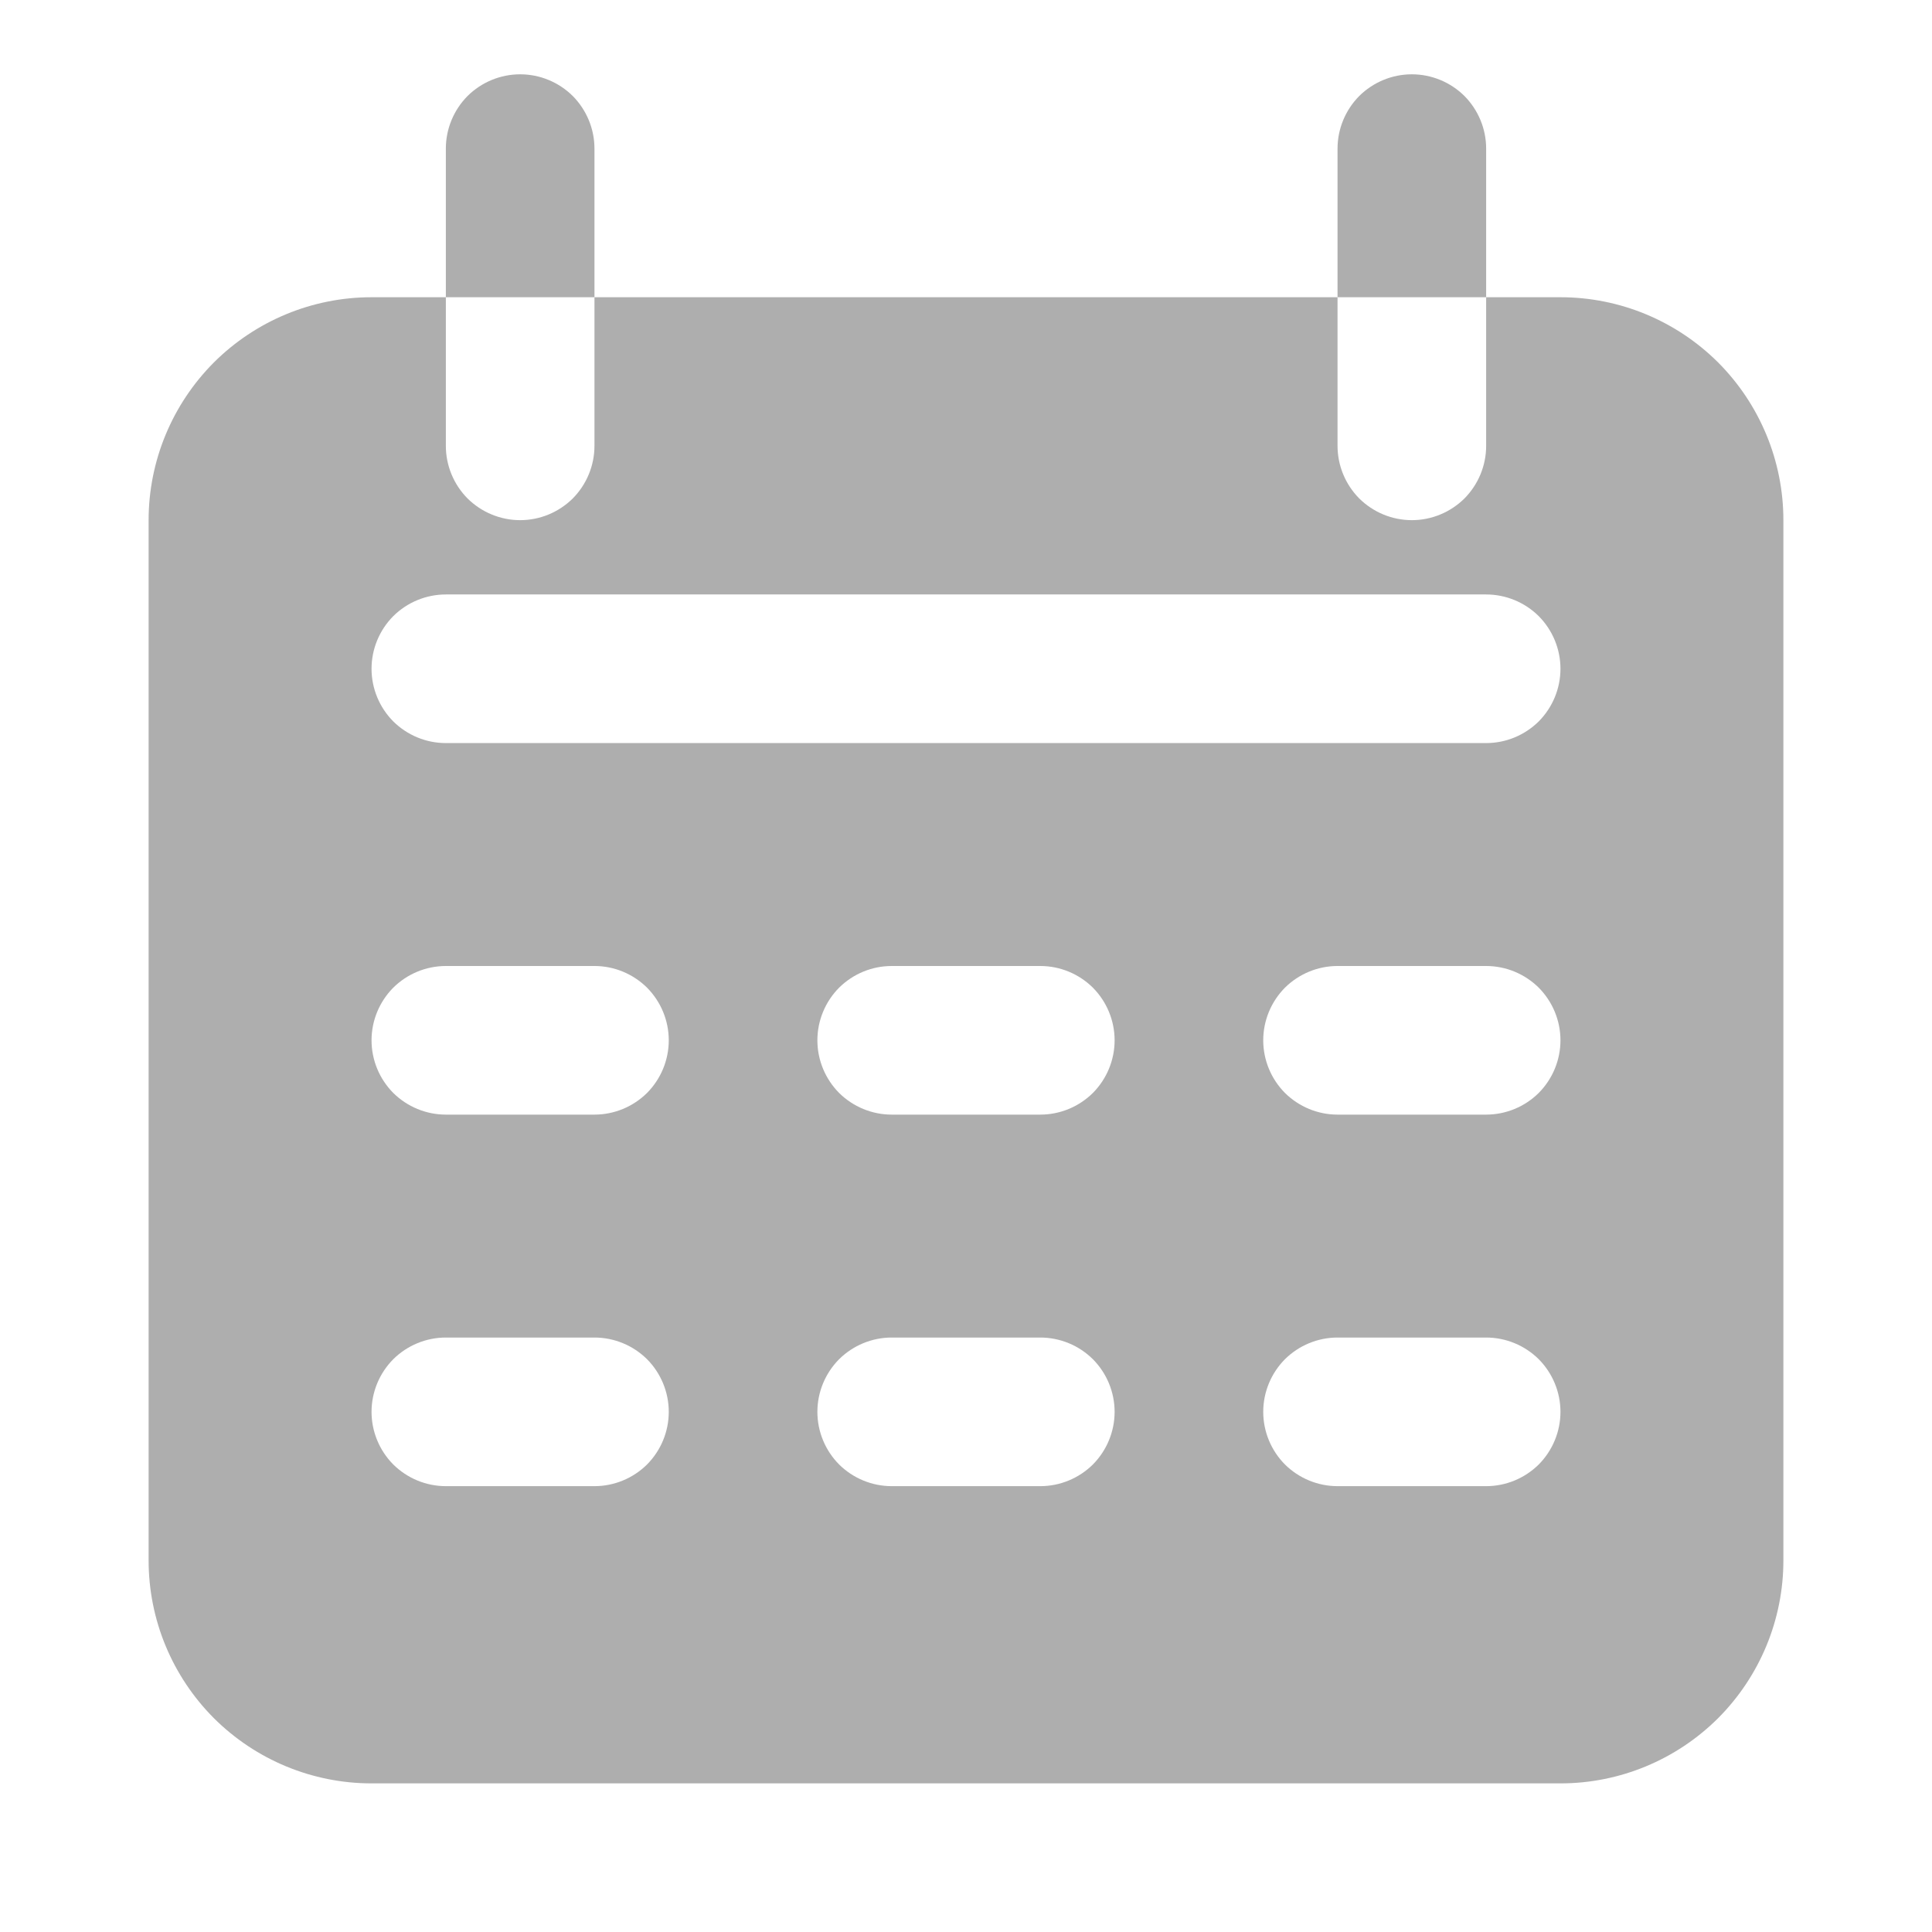 <svg width="13" height="13" viewBox="0 0 13 13" fill="none" xmlns="http://www.w3.org/2000/svg">
<g clip-path="url(#clip0_82_499)">
<path d="M4 1V2H3V1C3 0.867 3.053 0.74 3.146 0.646C3.24 0.553 3.367 0.5 3.5 0.5C3.633 0.5 3.76 0.553 3.854 0.646C3.947 0.74 4 0.867 4 1Z" fill="#AEAEAE"/>
<path d="M10 1V2H9V1C9 0.867 9.053 0.74 9.146 0.646C9.24 0.553 9.367 0.5 9.5 0.5C9.633 0.5 9.76 0.553 9.854 0.646C9.947 0.74 10 0.867 10 1Z" fill="#AEAEAE"/>
<path d="M10.5 2H10V3C10 3.133 9.947 3.26 9.854 3.354C9.76 3.447 9.633 3.5 9.5 3.5C9.367 3.5 9.24 3.447 9.146 3.354C9.053 3.26 9 3.133 9 3V2H4V3C4 3.133 3.947 3.26 3.854 3.354C3.76 3.447 3.633 3.5 3.5 3.5C3.367 3.5 3.24 3.447 3.146 3.354C3.053 3.26 3 3.133 3 3V2H2.5C2.102 2 1.721 2.158 1.439 2.439C1.158 2.721 1 3.102 1 3.5V10.5C1 10.898 1.158 11.279 1.439 11.561C1.721 11.842 2.102 12 2.5 12H10.5C10.898 12 11.279 11.842 11.561 11.561C11.842 11.279 12 10.898 12 10.5V3.5C12 3.102 11.842 2.721 11.561 2.439C11.279 2.158 10.898 2 10.5 2ZM4 10H3C2.867 10 2.74 9.947 2.646 9.854C2.553 9.76 2.5 9.633 2.5 9.5C2.5 9.367 2.553 9.24 2.646 9.146C2.74 9.053 2.867 9 3 9H4C4.133 9 4.26 9.053 4.354 9.146C4.447 9.24 4.5 9.367 4.5 9.5C4.5 9.633 4.447 9.76 4.354 9.854C4.26 9.947 4.133 10 4 10ZM4 7.5H3C2.867 7.5 2.74 7.447 2.646 7.354C2.553 7.26 2.5 7.133 2.5 7C2.5 6.867 2.553 6.74 2.646 6.646C2.74 6.553 2.867 6.5 3 6.5H4C4.133 6.5 4.26 6.553 4.354 6.646C4.447 6.74 4.5 6.867 4.5 7C4.5 7.133 4.447 7.26 4.354 7.354C4.26 7.447 4.133 7.5 4 7.5ZM7 10H6C5.867 10 5.74 9.947 5.646 9.854C5.553 9.76 5.5 9.633 5.5 9.5C5.5 9.367 5.553 9.24 5.646 9.146C5.74 9.053 5.867 9 6 9H7C7.133 9 7.26 9.053 7.354 9.146C7.447 9.24 7.5 9.367 7.5 9.5C7.5 9.633 7.447 9.76 7.354 9.854C7.26 9.947 7.133 10 7 10ZM7 7.5H6C5.867 7.5 5.74 7.447 5.646 7.354C5.553 7.26 5.5 7.133 5.5 7C5.5 6.867 5.553 6.74 5.646 6.646C5.74 6.553 5.867 6.5 6 6.5H7C7.133 6.5 7.26 6.553 7.354 6.646C7.447 6.74 7.5 6.867 7.5 7C7.5 7.133 7.447 7.26 7.354 7.354C7.26 7.447 7.133 7.5 7 7.5ZM10 10H9C8.867 10 8.74 9.947 8.646 9.854C8.553 9.76 8.5 9.633 8.5 9.5C8.5 9.367 8.553 9.24 8.646 9.146C8.74 9.053 8.867 9 9 9H10C10.133 9 10.26 9.053 10.354 9.146C10.447 9.24 10.5 9.367 10.5 9.5C10.5 9.633 10.447 9.76 10.354 9.854C10.26 9.947 10.133 10 10 10ZM10 7.5H9C8.867 7.5 8.74 7.447 8.646 7.354C8.553 7.26 8.5 7.133 8.5 7C8.5 6.867 8.553 6.74 8.646 6.646C8.74 6.553 8.867 6.5 9 6.5H10C10.133 6.5 10.26 6.553 10.354 6.646C10.447 6.74 10.5 6.867 10.5 7C10.5 7.133 10.447 7.26 10.354 7.354C10.26 7.447 10.133 7.5 10 7.5ZM10 5H3C2.867 5 2.74 4.947 2.646 4.854C2.553 4.76 2.5 4.633 2.5 4.5C2.5 4.367 2.553 4.24 2.646 4.146C2.74 4.053 2.867 4 3 4H10C10.133 4 10.26 4.053 10.354 4.146C10.447 4.24 10.5 4.367 10.5 4.5C10.5 4.633 10.447 4.76 10.354 4.854C10.26 4.947 10.133 5 10 5Z" fill="#AEAEAE"/>
</g>
<defs>
<clipPath id="clip0_82_499">
<rect width="12" height="12" fill="white" transform="translate(0.5 0.5)"/>
</clipPath>
</defs>
</svg>
